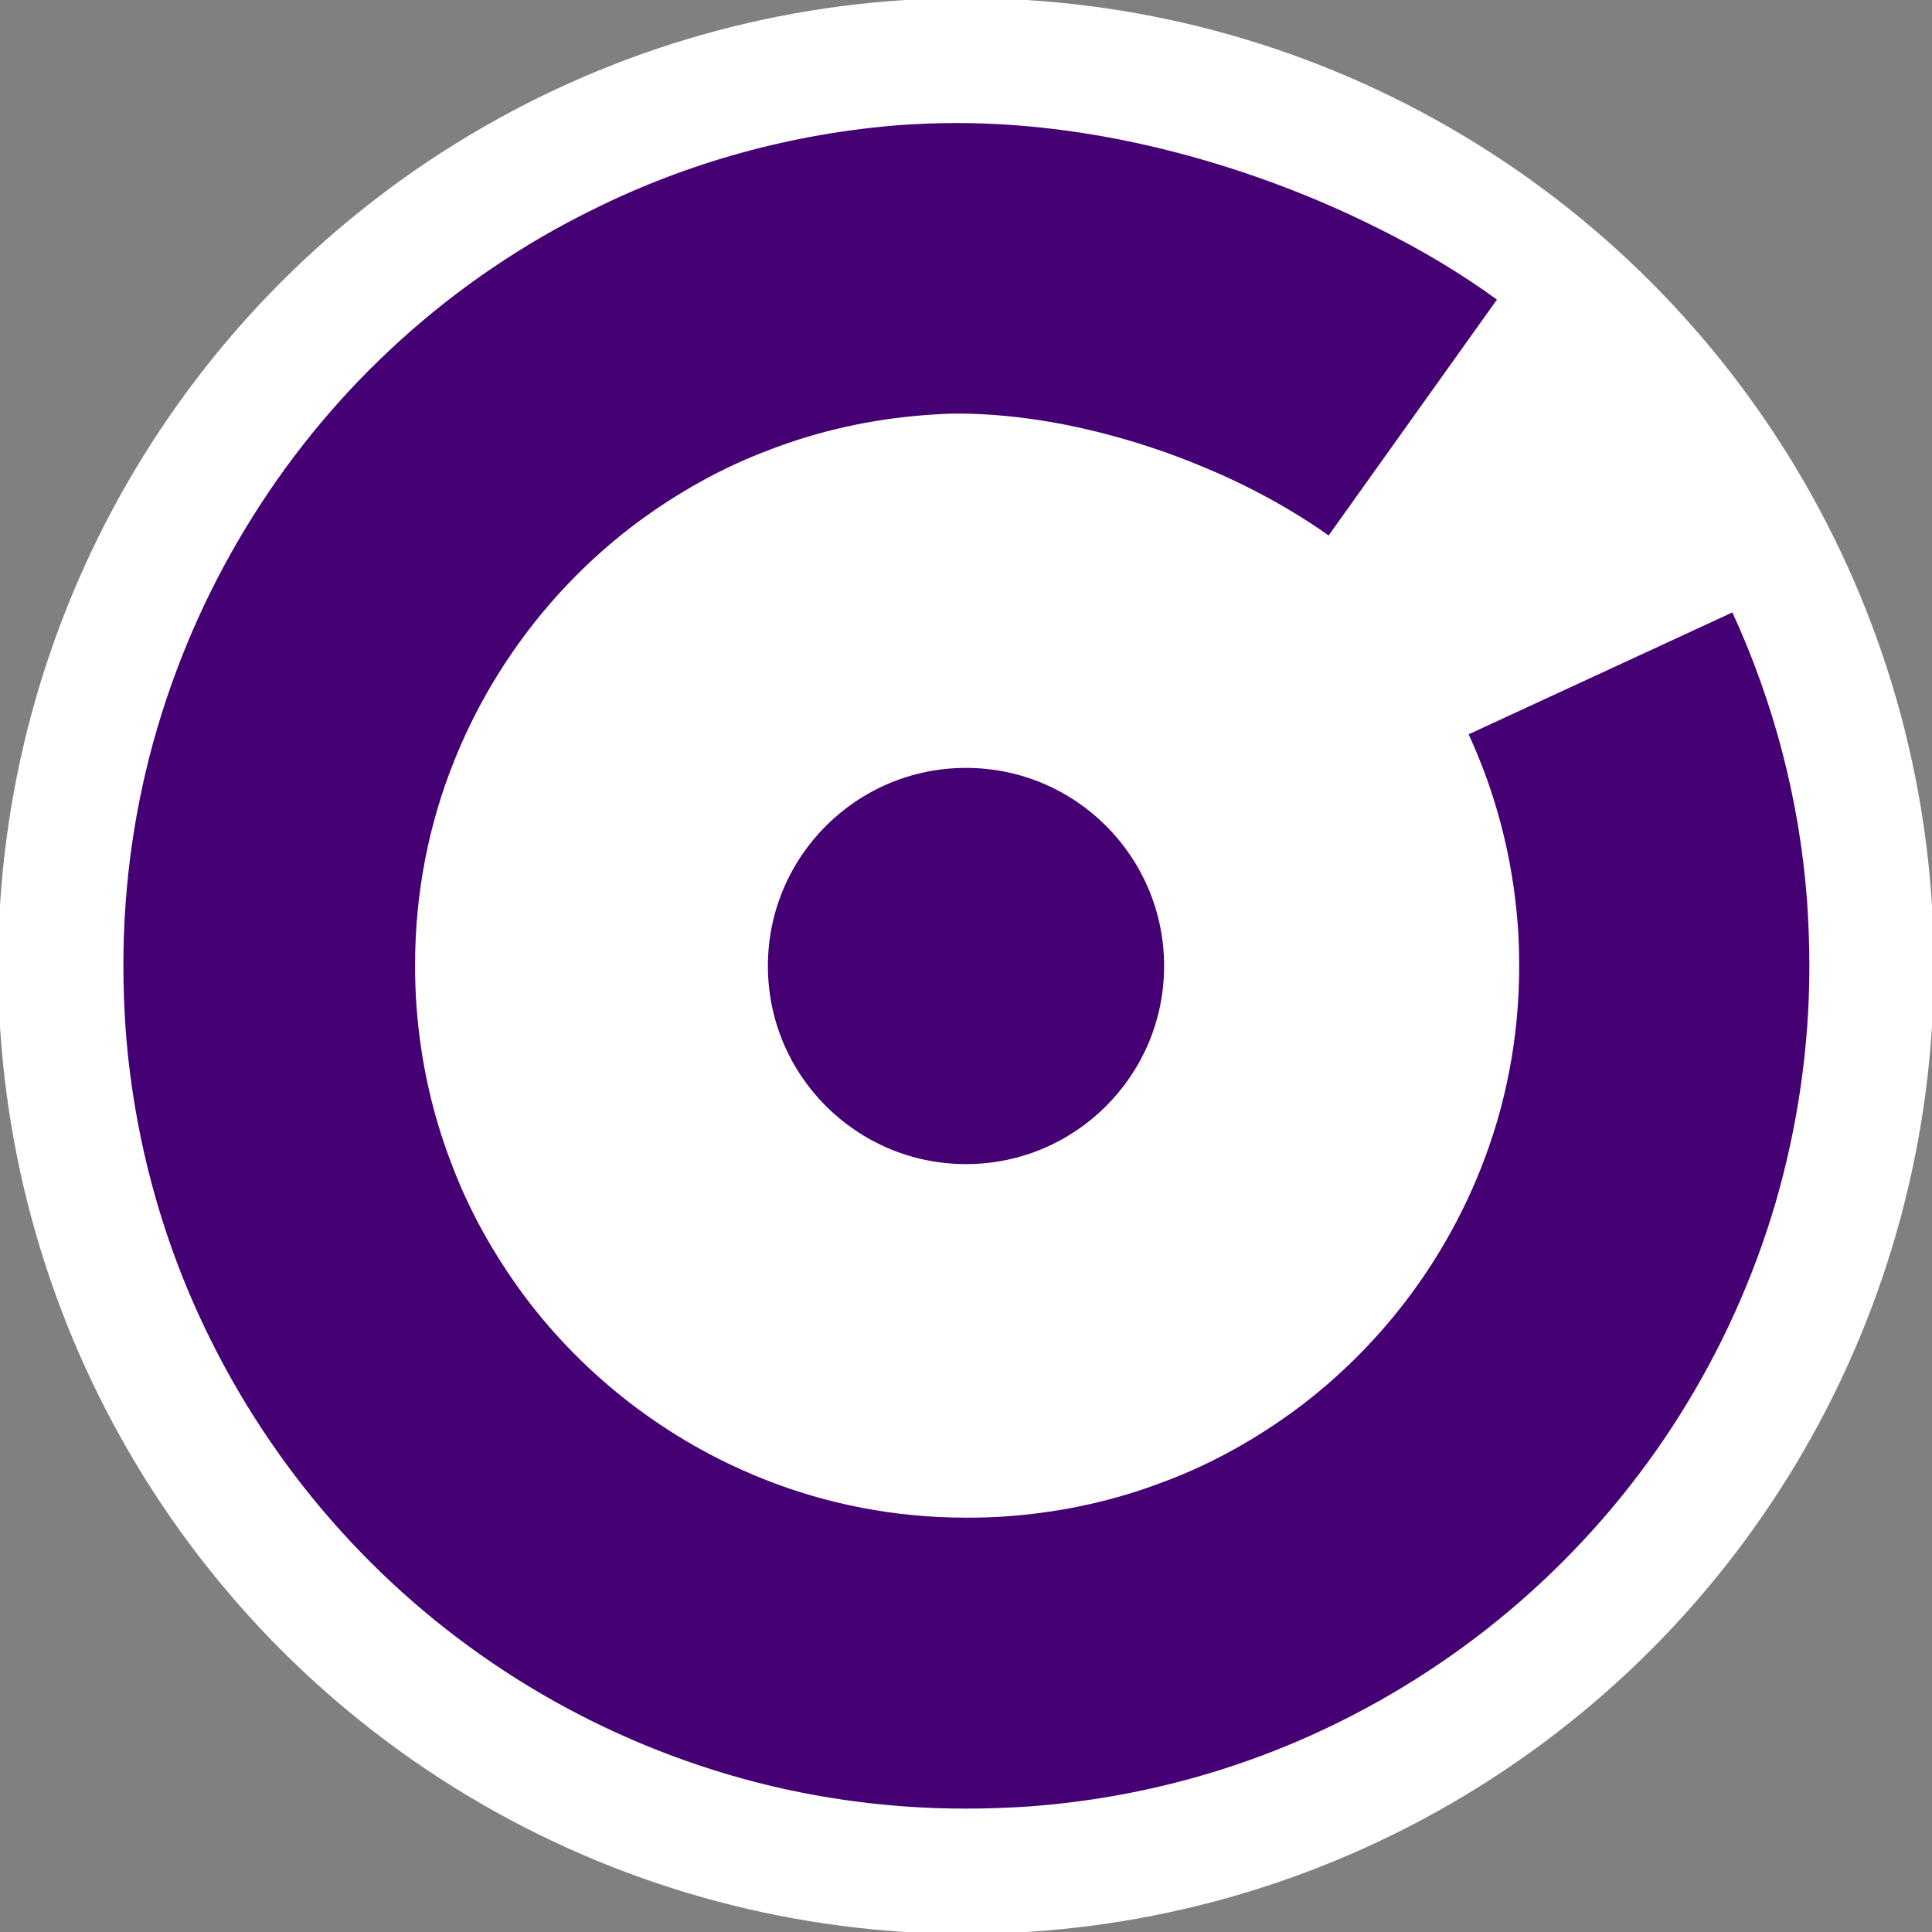 <?xml version="1.0" encoding="utf-8"?>
<!-- Generator: Adobe Illustrator 29.1.0, SVG Export Plug-In . SVG Version: 9.03 Build 55587)  -->
<svg version="1.1" id="Layer_1" xmlns="http://www.w3.org/2000/svg" xmlns:xlink="http://www.w3.org/1999/xlink" x="0px" y="0px"
	 viewBox="0 0 512 512" style="enable-background:new 0 0 512 512;" xml:space="preserve">
<rect x="0" y="0" width="512" height="512" fill="#808080" stroke="none"/>
<style type="text/css">
	.st0{fill:#FFFFFF;stroke:#FFFFFF;stroke-miterlimit:10;}
	.st1{fill:#450073;}
</style>
<circle class="st0" cx="256" cy="256" r="256"/>
<g>
	<ellipse class="st1" cx="256" cy="256" rx="52.5" ry="52.5"/>
	<path class="st1" d="M396.7,79.4c-9.6-7-20.2-13.3-31.3-18.8c-16.7-8.4-34.9-15.3-53.7-20.2c-18.8-4.9-38.5-7.8-58.3-7.8
		c-4.8,0-9.6,0.2-14.3,0.5l0,0c-29.2,2.2-56.9,10-81.7,22.3c-37.4,18.3-68.6,46.7-90.3,81.3c-10.9,17.3-19.5,36.2-25.4,56.2
		s-9,41.1-9,62.8c0,5.7,0.2,11.4,0.6,17.2l0,0c2.2,29.2,10,56.9,22.3,81.7c18.4,37.3,46.7,68.5,81.3,90.3
		c17.3,10.9,36.2,19.5,56.2,25.4s41.1,9,62.8,9c5.7,0,11.4-0.2,17.2-0.6l0,0c29.2-2.2,56.9-10,81.7-22.3
		c37.3-18.4,68.5-46.7,90.3-81.3c10.9-17.3,19.5-36.2,25.4-56.2c5.8-20,9-41.1,9-62.8c0-5.7-0.2-11.4-0.6-17.2l0,0
		c-2-27.2-9-53.1-19.8-76.6l-69.9,32.3c7.1,15.4,11.6,32.2,13,50.2l0,0c0.3,3.8,0.4,7.6,0.4,11.3c0,19-3.6,37.2-10.3,53.9
		c-10,25.1-26.9,47.1-48.4,63.2c-10.8,8-22.6,14.7-35.5,19.5c-12.8,4.9-26.5,8-41,9.1l0,0c-3.8,0.3-7.6,0.4-11.3,0.4
		c-19,0-37.2-3.6-53.9-10.3c-25.1-10-47.1-26.9-63.2-48.4c-8-10.8-14.7-22.6-19.5-35.5c-4.9-12.8-8-26.5-9.1-41l0,0
		c-0.3-3.8-0.4-7.6-0.4-11.3c0-19,3.6-37.2,10.3-53.9c10-25.1,26.9-47.1,48.4-63.2c10.8-8,22.6-14.7,35.5-19.5
		c12.8-4.9,26.5-8,41-9.1l0,0c2.7-0.2,5.6-0.4,8.5-0.4c8,0,16.7,0.8,25.7,2.4c13.3,2.4,27,6.5,39.6,11.8
		c12.6,5.2,24.1,11.7,33.1,18.1L396.7,79.4L396.7,79.4z"/>
</g>
</svg>
